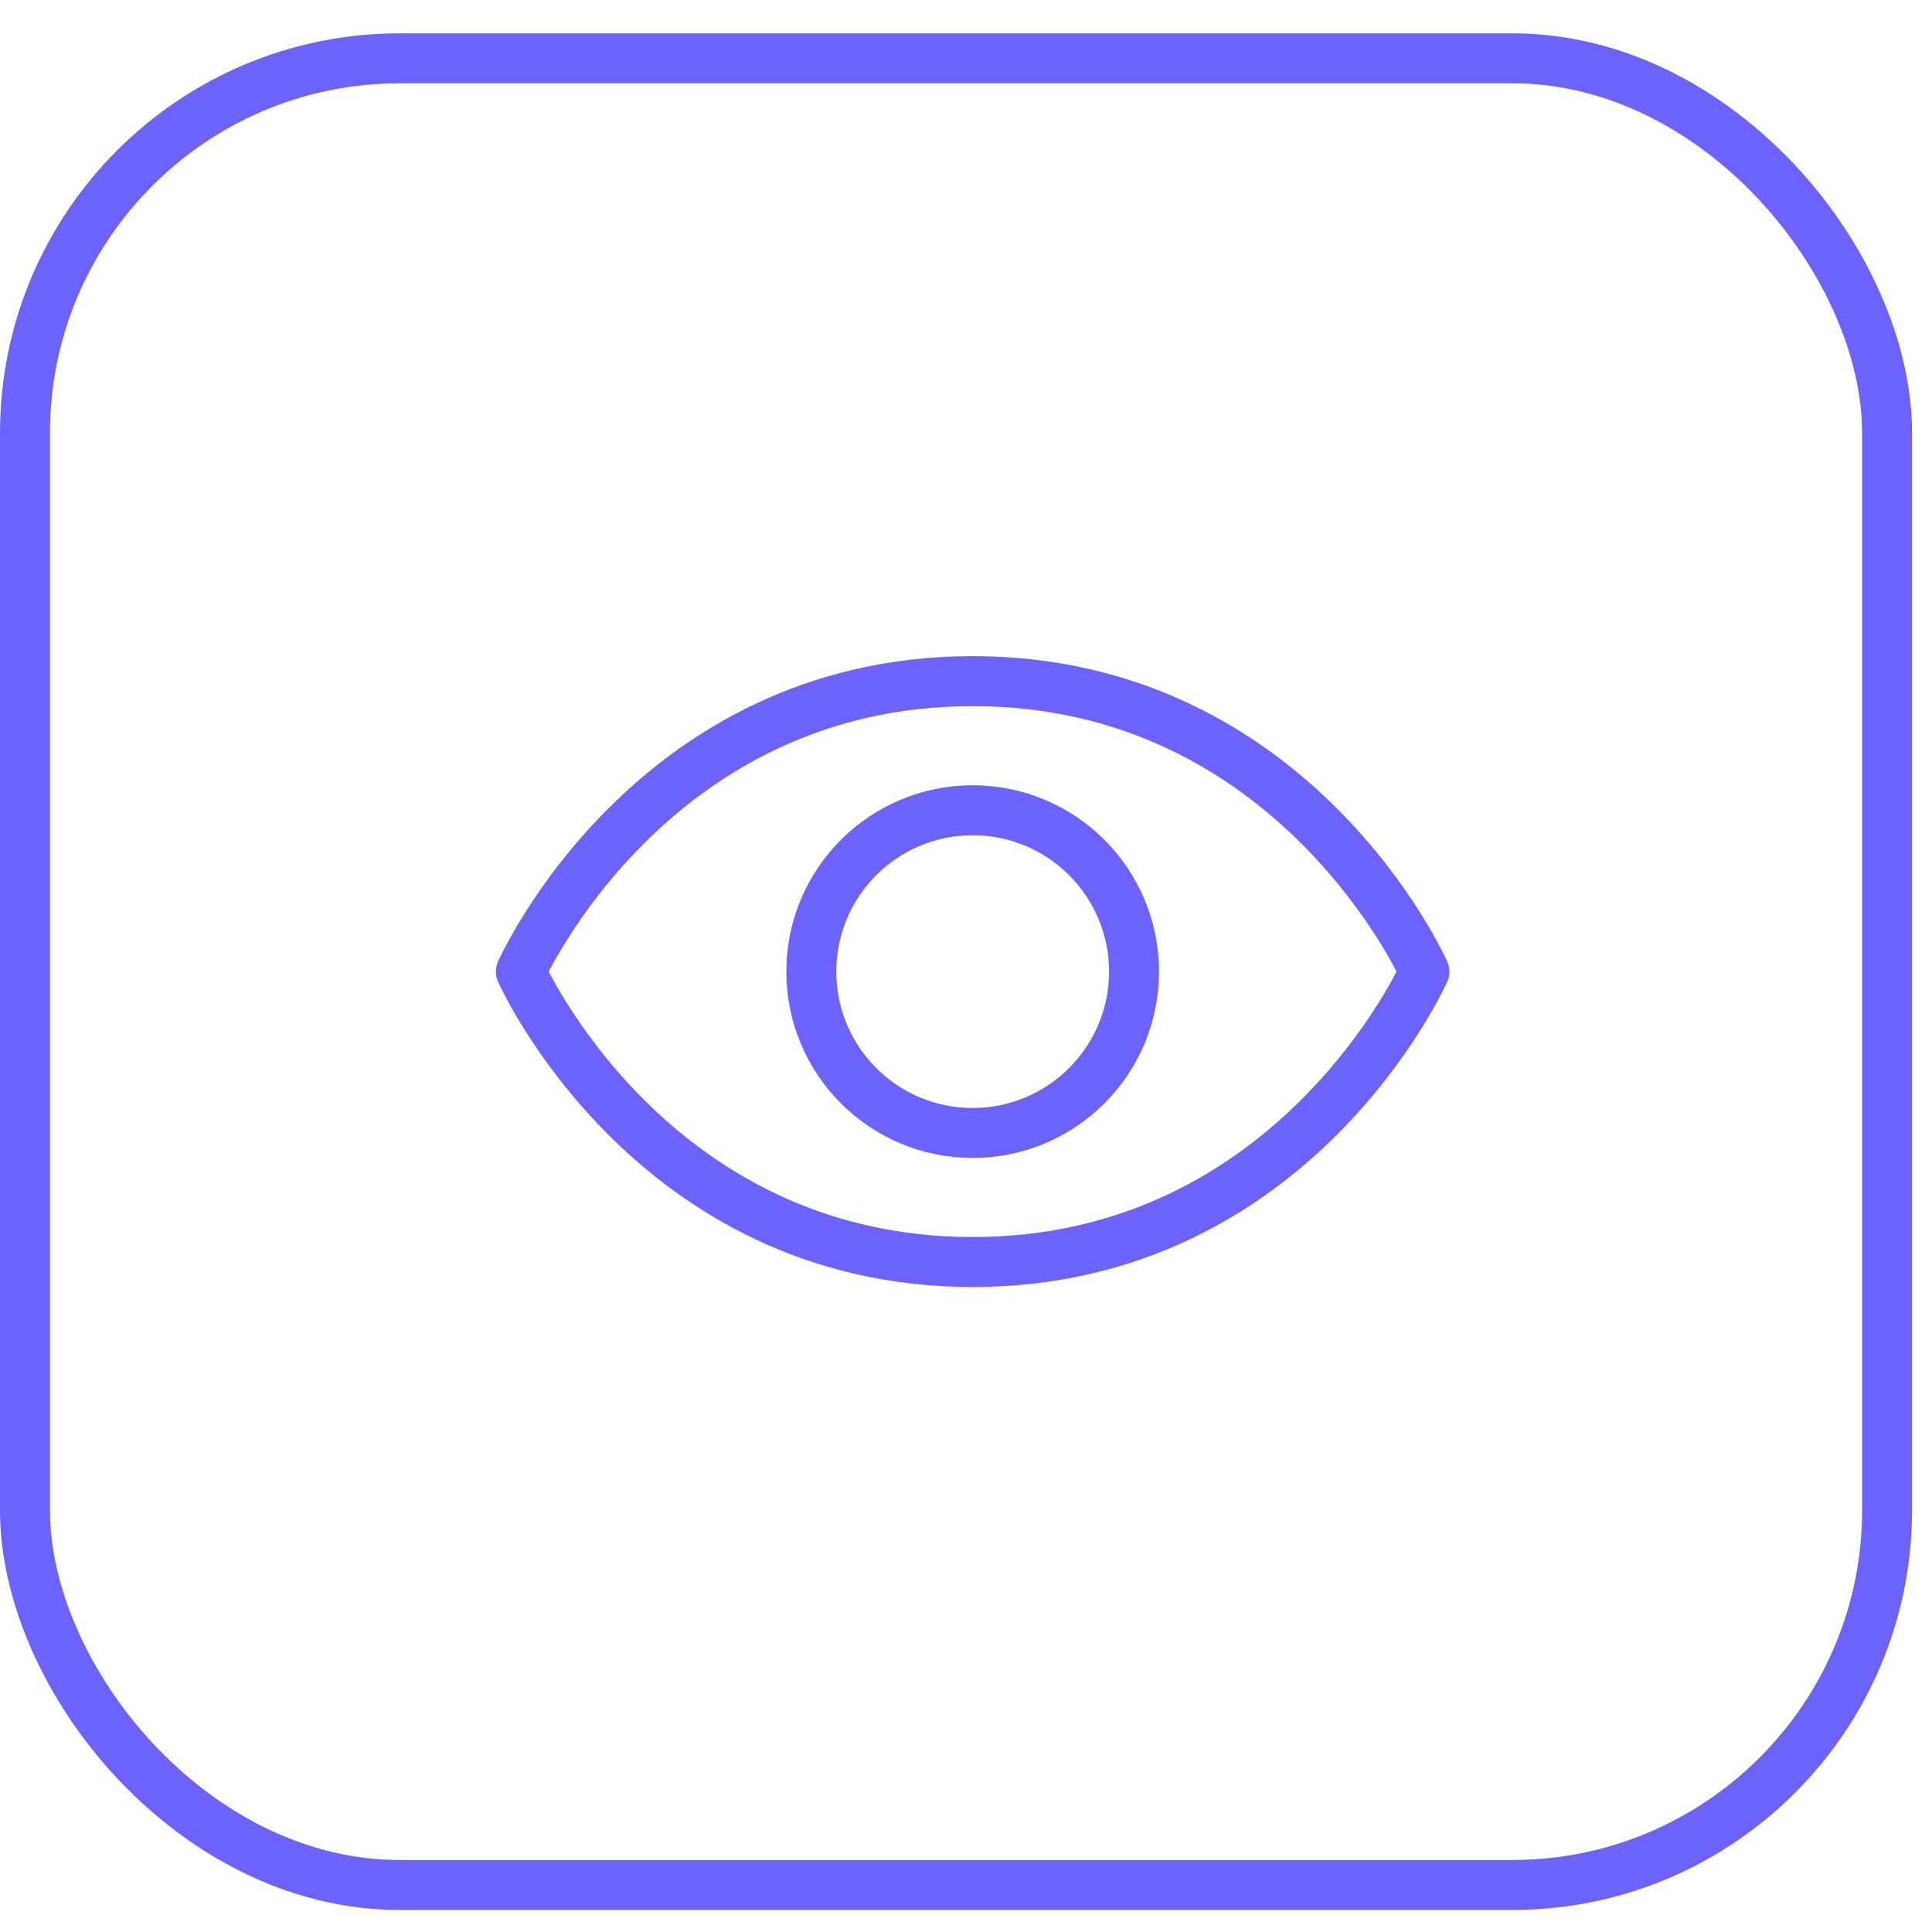 <?xml version="1.0" encoding="UTF-8"?> <svg xmlns="http://www.w3.org/2000/svg" xmlns:xlink="http://www.w3.org/1999/xlink" width="58" height="58" viewBox="0 0 58 58"><defs><clipPath id="clip-Eye"><rect width="58" height="58"></rect></clipPath></defs><g id="Eye" clip-path="url(#clip-Eye)"><g id="eye-2" data-name="eye" transform="translate(0 1)"><g id="Grupo_3810" data-name="Grupo 3810"><g id="box" transform="translate(0 0)"><g id="Rectángulo_75" data-name="Rectángulo 75" transform="translate(0 0)" fill="none" stroke="#6c63ff" stroke-width="1.5"><rect width="57.401" height="56.338" rx="12" stroke="none"></rect><rect x="0.75" y="0.75" width="55.901" height="54.838" rx="11.25" fill="none"></rect></g></g></g><g id="eye-3" data-name="eye" transform="translate(13.7 12.668)"><rect id="Rectángulo_311" data-name="Rectángulo 311" width="31" height="31" fill="rgba(0,0,0,0)"></rect><path id="Trazado_364" data-name="Trazado 364" d="M29.562,55.992c-9.687,0-13.562,8.72-13.562,8.72s3.875,8.718,13.562,8.718,13.562-8.718,13.562-8.718S39.25,55.992,29.562,55.992Z" transform="translate(-14.063 -49.212)" fill="rgba(0,0,0,0)" stroke="#6c63ff" stroke-linecap="round" stroke-linejoin="round" stroke-width="1.5"></path><circle id="Elipse_127" data-name="Elipse 127" cx="4.844" cy="4.844" r="4.844" transform="translate(10.656 10.656)" fill="rgba(0,0,0,0)" stroke="#6c63ff" stroke-linecap="round" stroke-linejoin="round" stroke-width="1.5"></circle></g></g></g></svg> 